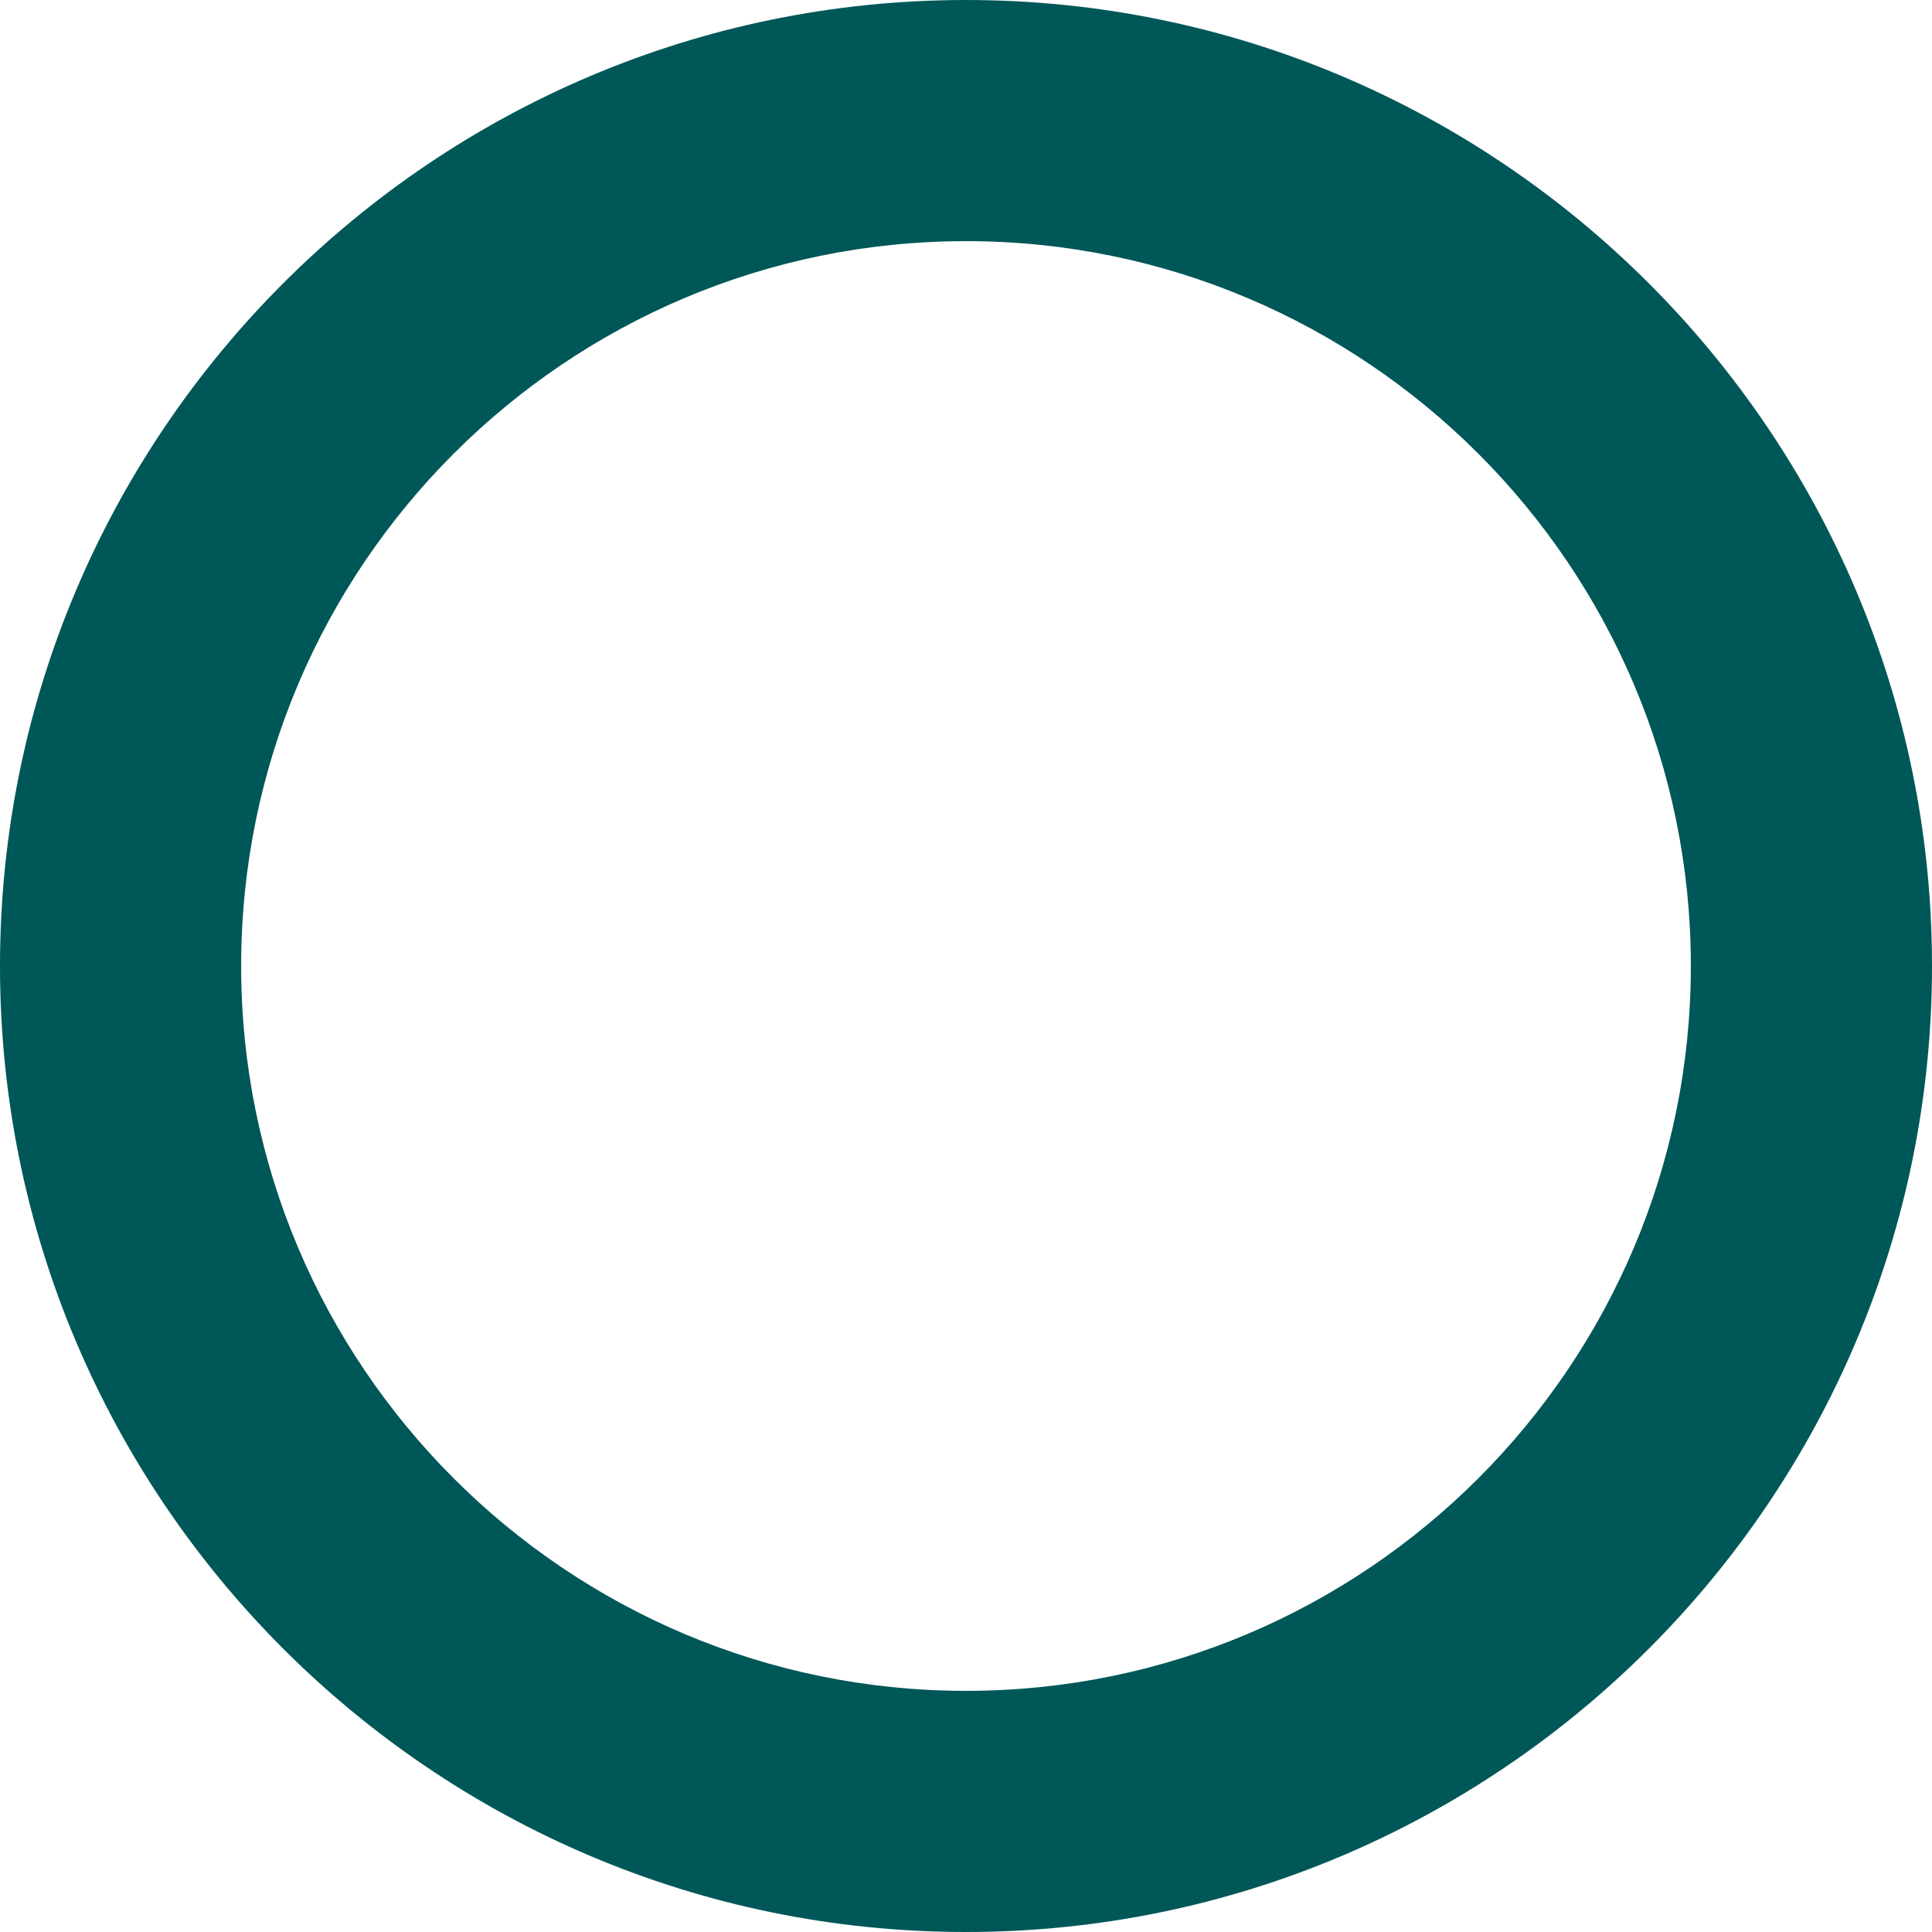<?xml version="1.0" encoding="UTF-8"?>
<svg xmlns="http://www.w3.org/2000/svg" version="1.1" xmlns:xlink="http://www.w3.org/1999/xlink" xmlns:svgjs="http://svgjs.dev/svgjs" width="41.42" height="41.42" viewBox="0 0 41.42 41.42"><g><g transform="matrix(1, 0, 0, 1, 0, 0)"><path d="M20.71,41.42c11.42,0 20.71,-9.29 20.71,-20.71c0,-11.42 -9.29,-20.71 -20.71,-20.71c-11.42,0 -20.71,9.29 -20.71,20.71c0,11.42 9.29,20.71 20.71,20.71zM20.71,5.17c8.57,0 15.54,6.97 15.54,15.54c0,8.57 -6.97,15.54 -15.54,15.54c-8.57,0 -15.54,-6.97 -15.54,-15.54c0,-8.57 6.97,-15.54 15.54,-15.54z" transform="matrix(1,0,0,1,0,0)" fill-rule="nonzero" fill="#005758"></path></g></g></svg>